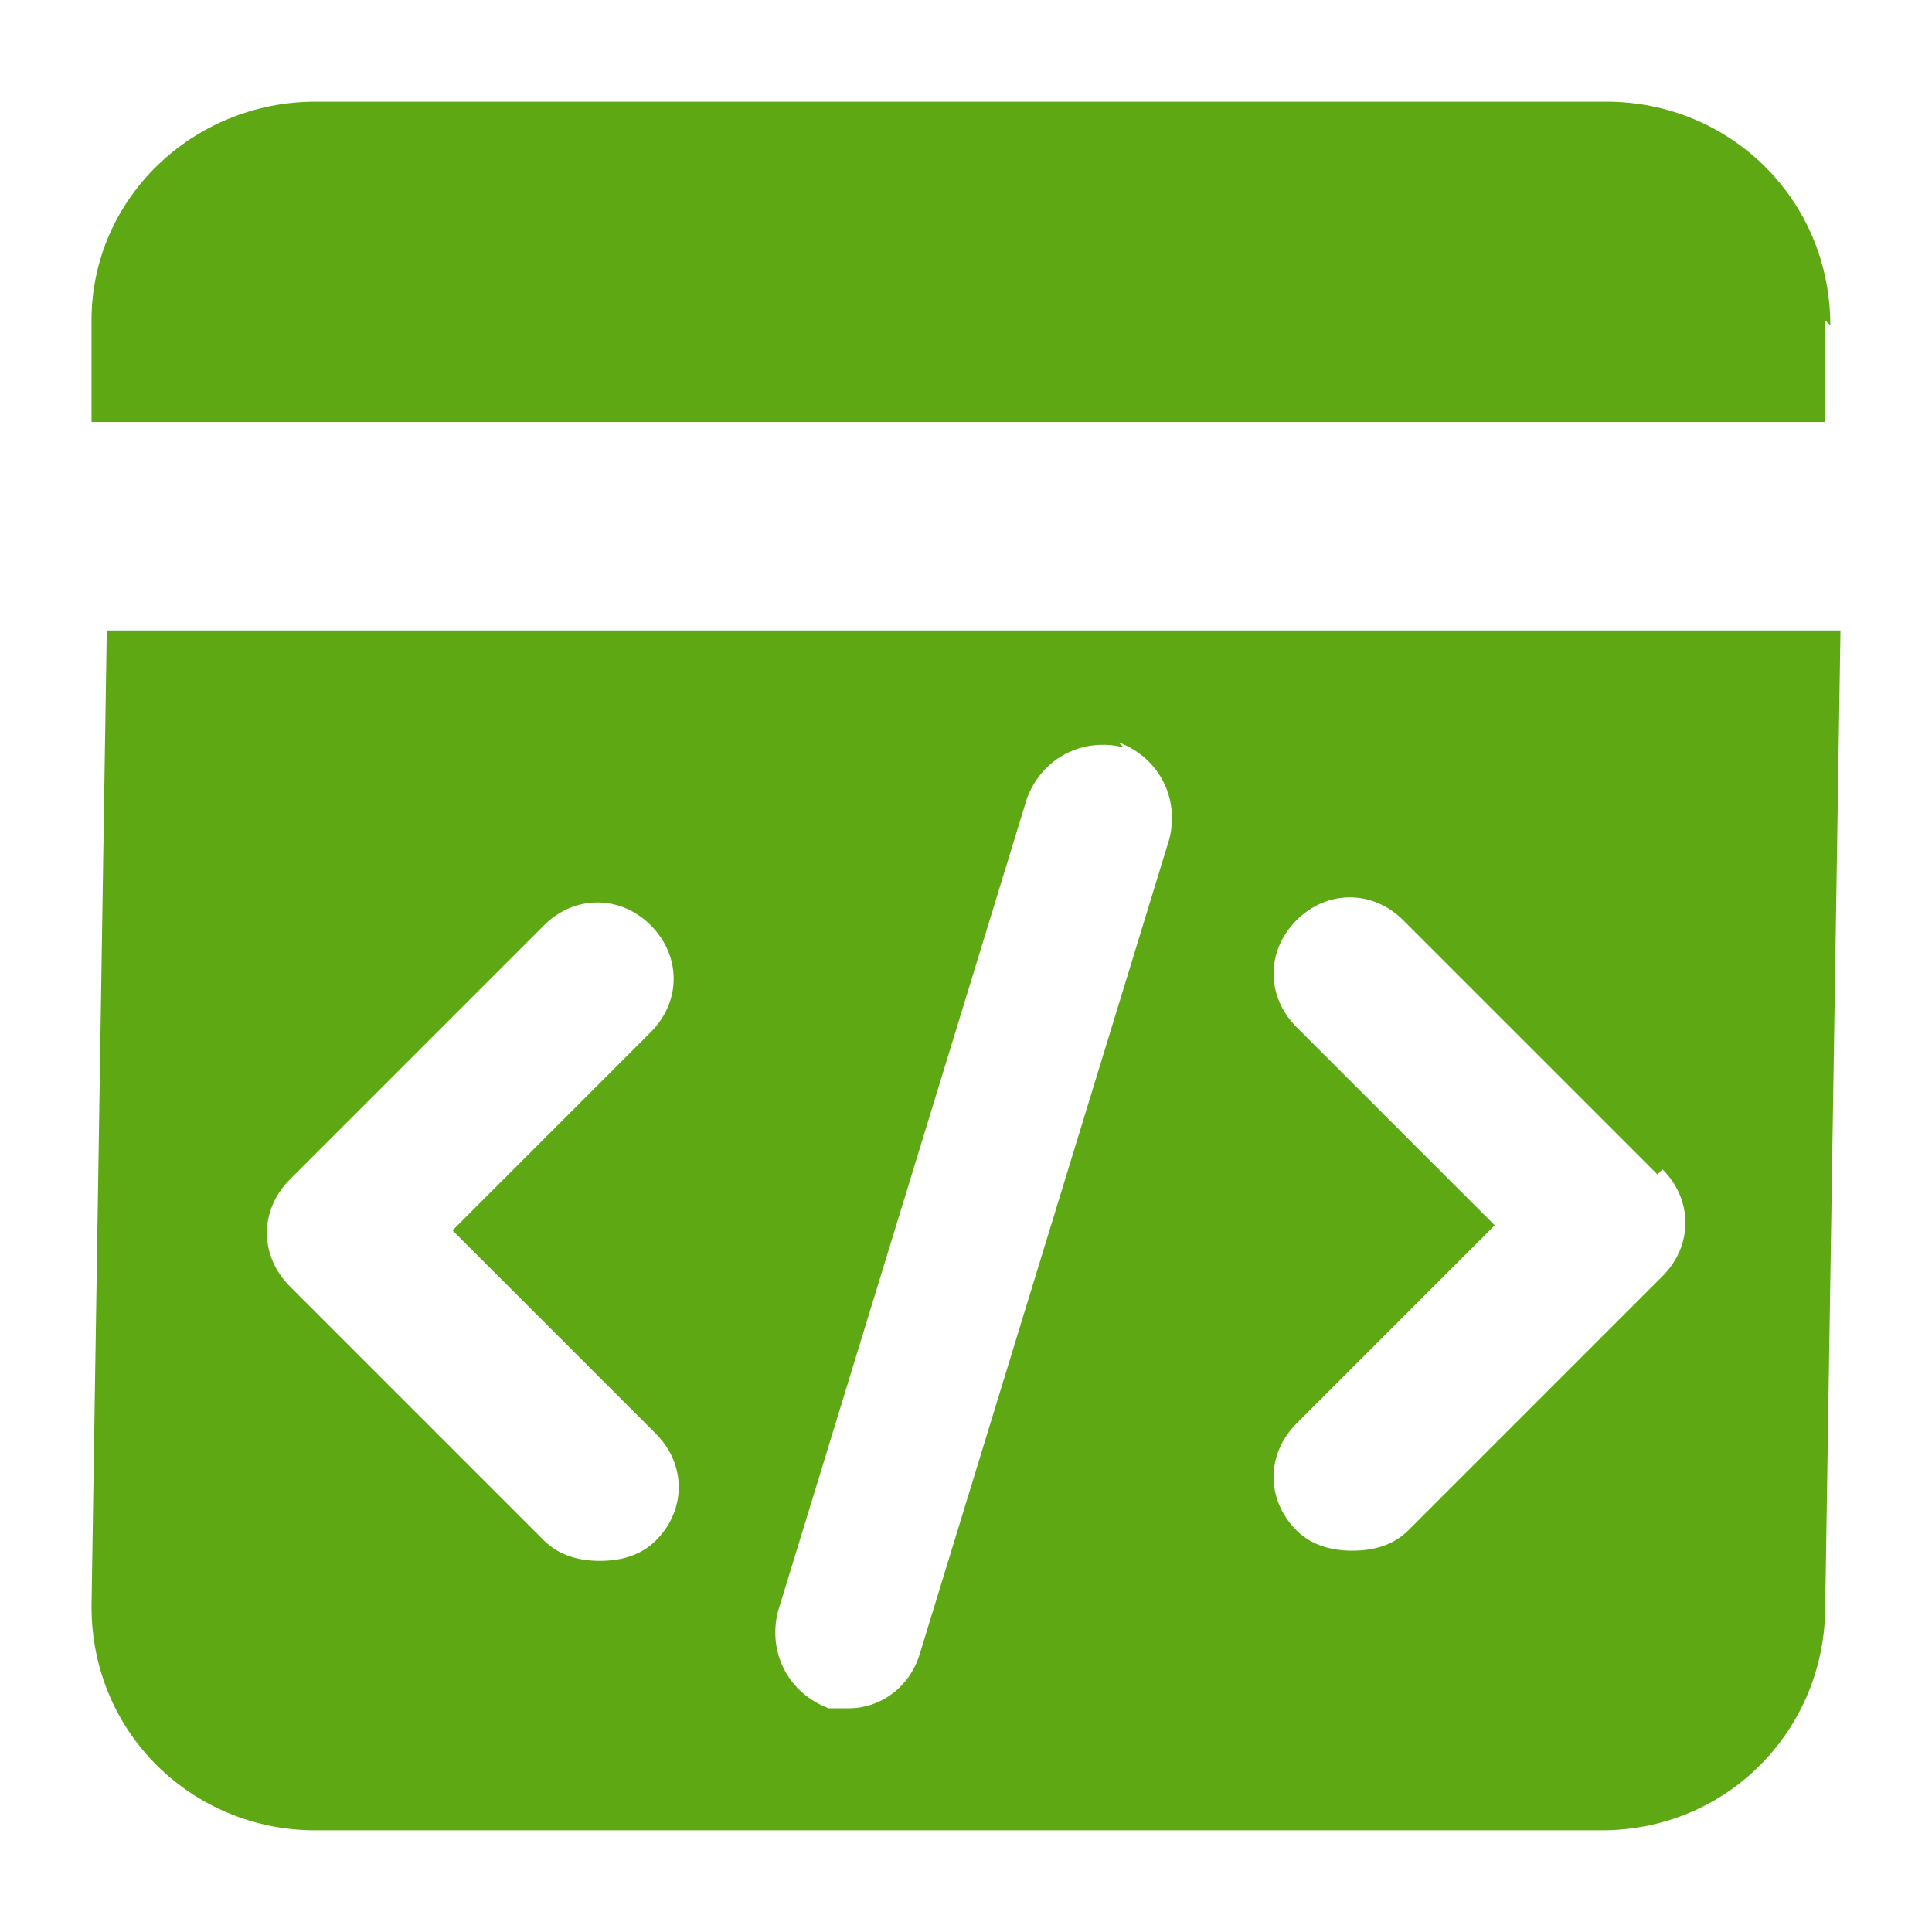<?xml version="1.0" encoding="UTF-8"?>
<svg id="Layer_1" xmlns="http://www.w3.org/2000/svg" width="38" height="38" version="1.1" xmlns:xlink="http://www.w3.org/1999/xlink" viewBox="0 0 38 38">
  <!-- Generator: Adobe Illustrator 29.2.1, SVG Export Plug-In . SVG Version: 2.1.0 Build 116)  -->
  <defs>
    <style>
      .st0 {
        fill: #5ea813;
      }
    </style>
  </defs>
  <path class="st0" d="M35.9,6.3v2H1.8v-2C1.8,3.9,3.8,2,6.2,2h25.4c2.4,0,4.4,1.9,4.4,4.4ZM36.2,12.4l-.3,19.2c0,2.4-1.9,4.4-4.4,4.4H6.2c-2.4,0-4.4-1.9-4.4-4.4l.3-19.2h34.1ZM8.9,24.2l3.9-3.9c.6-.6.6-1.5,0-2.1-.6-.6-1.5-.6-2.1,0l-5,5c-.6.6-.6,1.5,0,2.1l5,5c.3.3.7.4,1.1.4s.8-.1,1.1-.4c.6-.6.6-1.5,0-2.1l-3.9-3.9ZM22.1,14.7c-.8-.2-1.6.2-1.9,1l-4.9,16c-.2.8.2,1.6,1,1.9.1,0,.3,0,.4,0,.6,0,1.2-.4,1.4-1.1l4.9-16c.2-.8-.2-1.6-1-1.9,0,0,0,0,0,0h0ZM32.6,23.1l-5-5c-.6-.6-1.5-.6-2.1,0-.6.6-.6,1.5,0,2.1l3.9,3.9-3.9,3.9c-.6.6-.6,1.5,0,2.1.3.3.7.4,1.1.4s.8-.1,1.1-.4l5-5c.6-.6.6-1.5,0-2.1Z"/>
</svg>